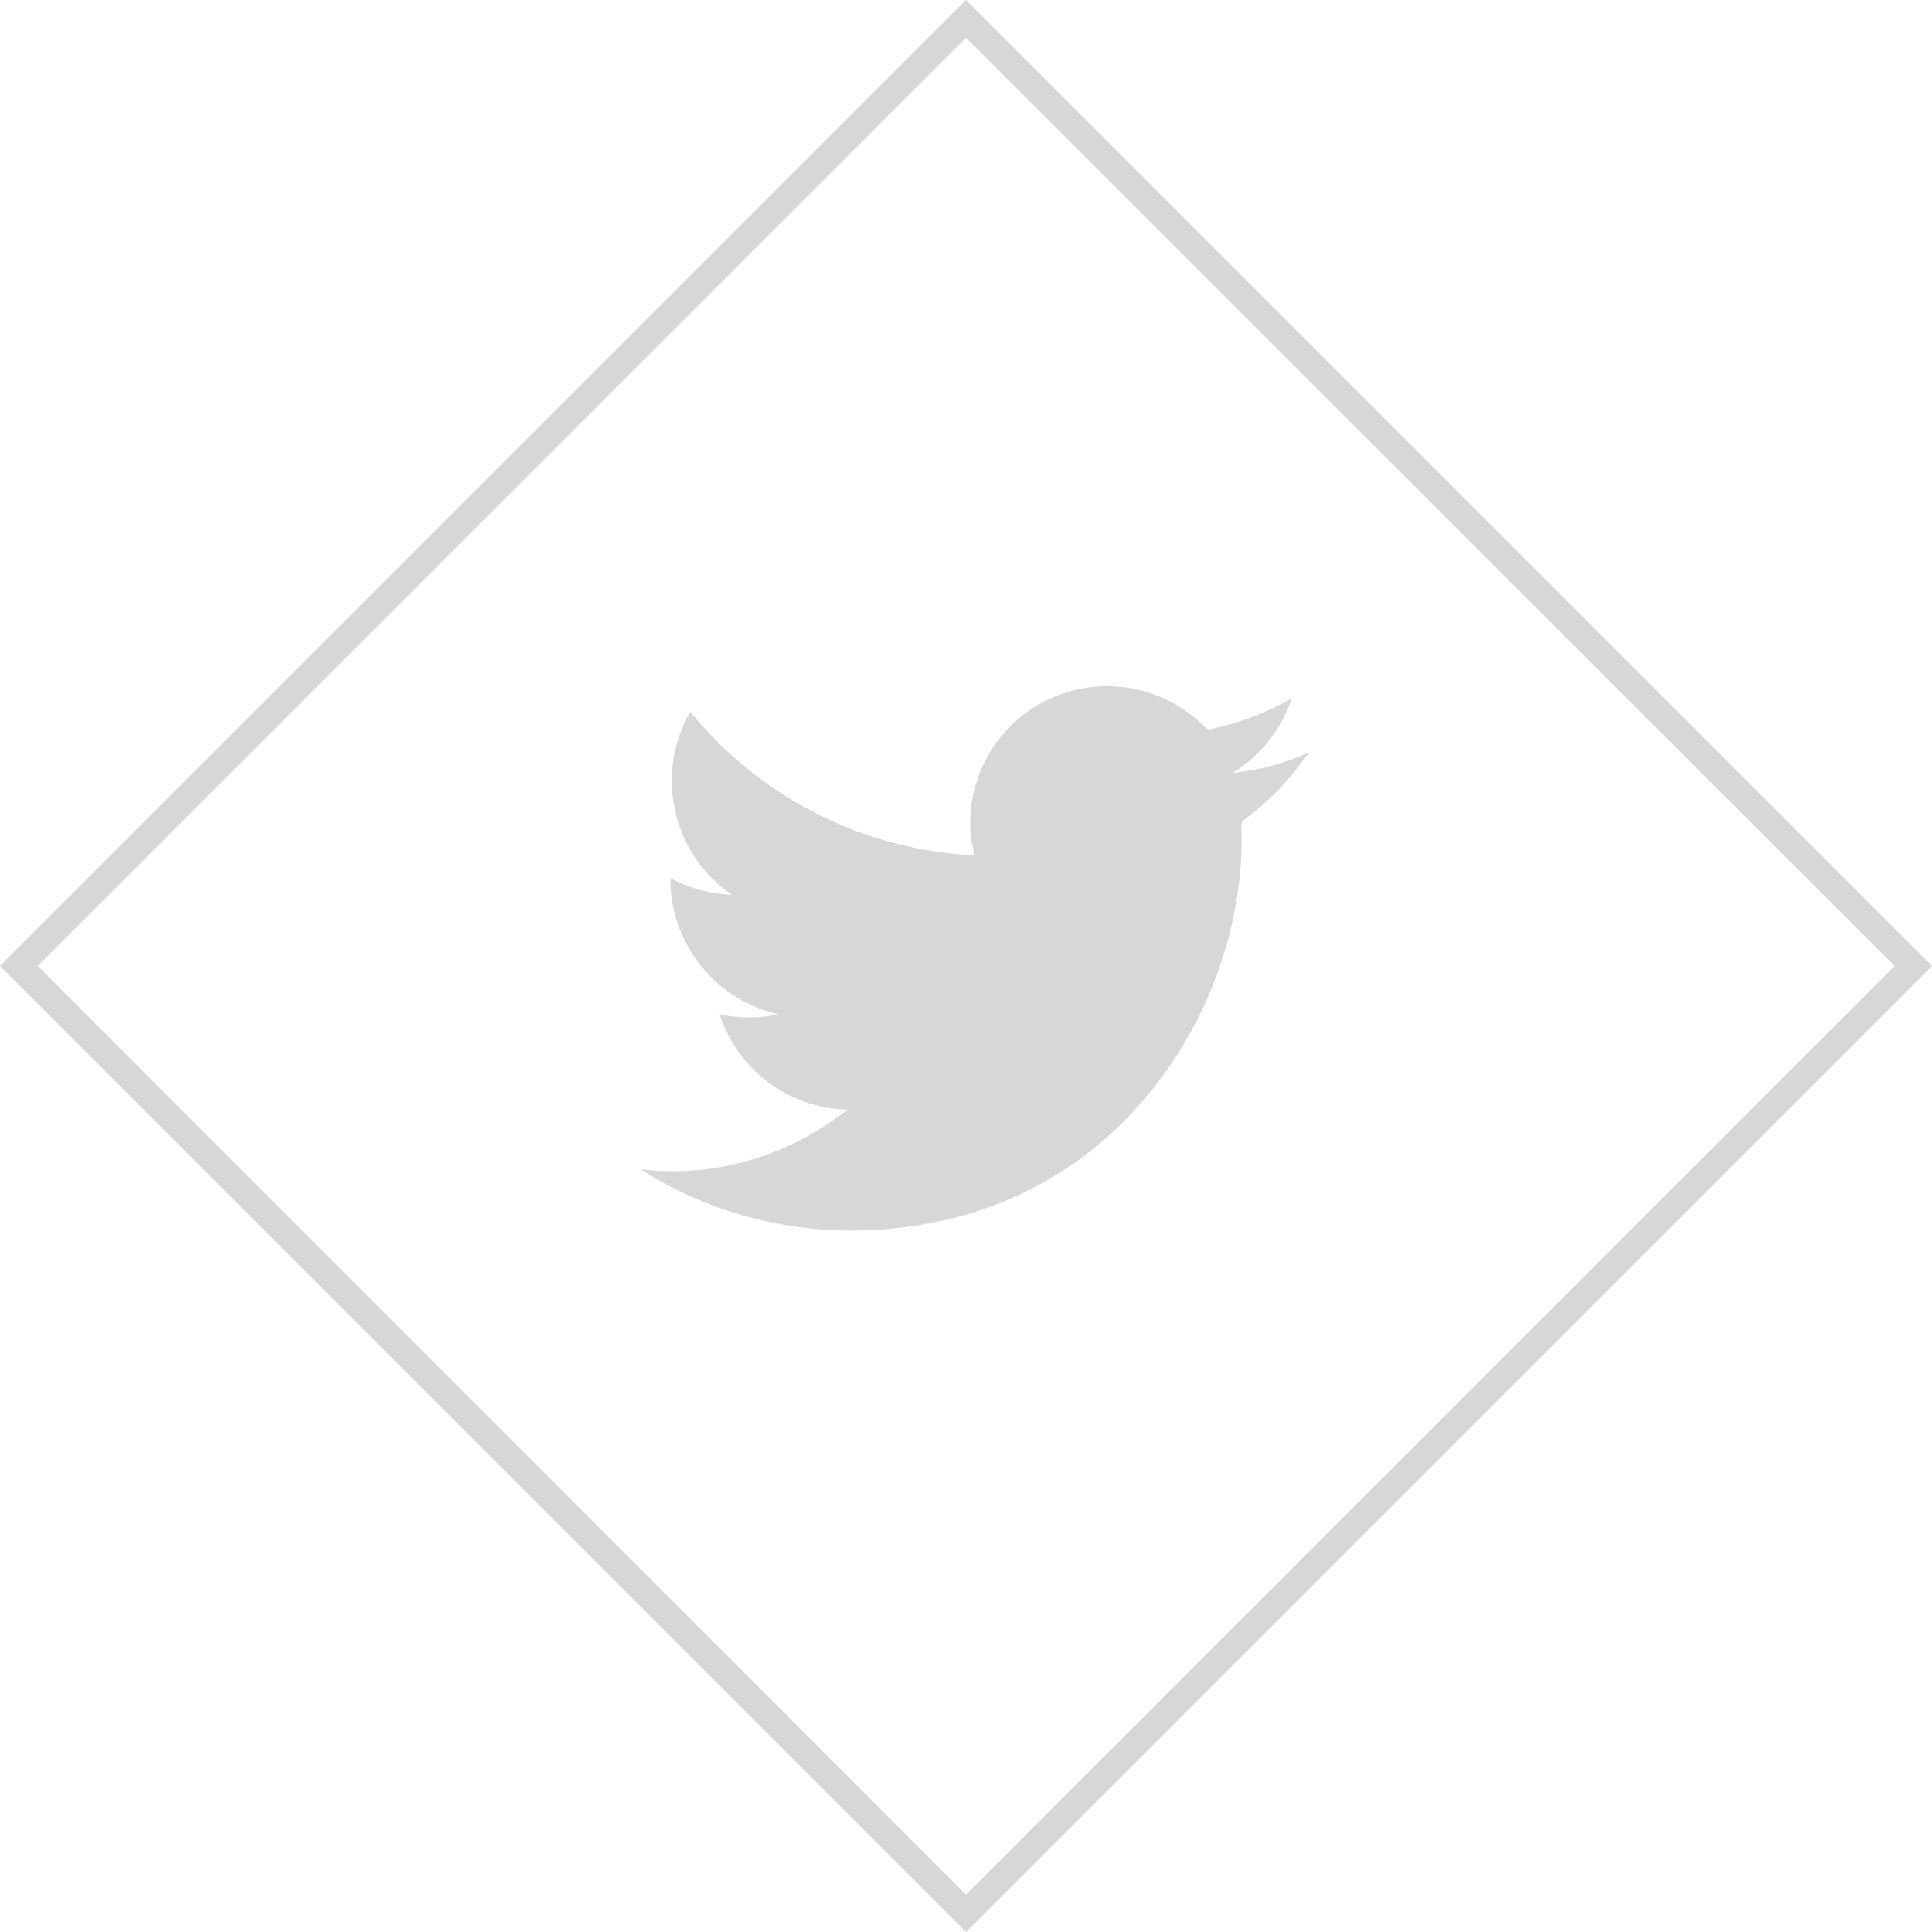 <svg id="Calque_2" data-name="Calque 2" xmlns="http://www.w3.org/2000/svg" width="44" height="44" viewBox="0 0 44 44">
  <g id="Layer_1" data-name="Layer 1">
    <path id="Tracé_27" data-name="Tracé 27" d="M22,44,0,22,22,0,44,22ZM.86,22,22,43.15,43.15,22,22,.86Z" fill="#d7d7d7"/>
    <path id="Tracé_28" data-name="Tracé 28" d="M19.3,25.27a3.13,3.13,0,0,1-2.91-2.17,3.19,3.19,0,0,0,1.34,0h0a3.14,3.14,0,0,1-2-1.44A3.08,3.08,0,0,1,15.27,20a3.25,3.25,0,0,0,1.4.38,3.15,3.15,0,0,1-.95-4.17,8.91,8.91,0,0,0,6.45,3.27.783.783,0,0,0-.05-.34,3.12,3.12,0,0,1,5.31-2.59.16.16,0,0,0,.17.05,6.3,6.3,0,0,0,1.82-.7h0a3.19,3.19,0,0,1-1.34,1.7,5.48,5.48,0,0,0,1.74-.47h0l-.36.47a6.14,6.14,0,0,1-1.14,1.08.175.175,0,0,0-.05.1,8.13,8.13,0,0,1-.06,1.39,9.34,9.34,0,0,1-2.5,5.25,8.34,8.34,0,0,1-4.3,2.39,9.2,9.2,0,0,1-1.74.21,8.9,8.9,0,0,1-5-1.34l-.08-.05a6.29,6.29,0,0,0,3.13-.43A6.59,6.59,0,0,0,19.3,25.27Z" fill="#d7d7d7" fill-rule="evenodd"/>
  </g>
</svg>
